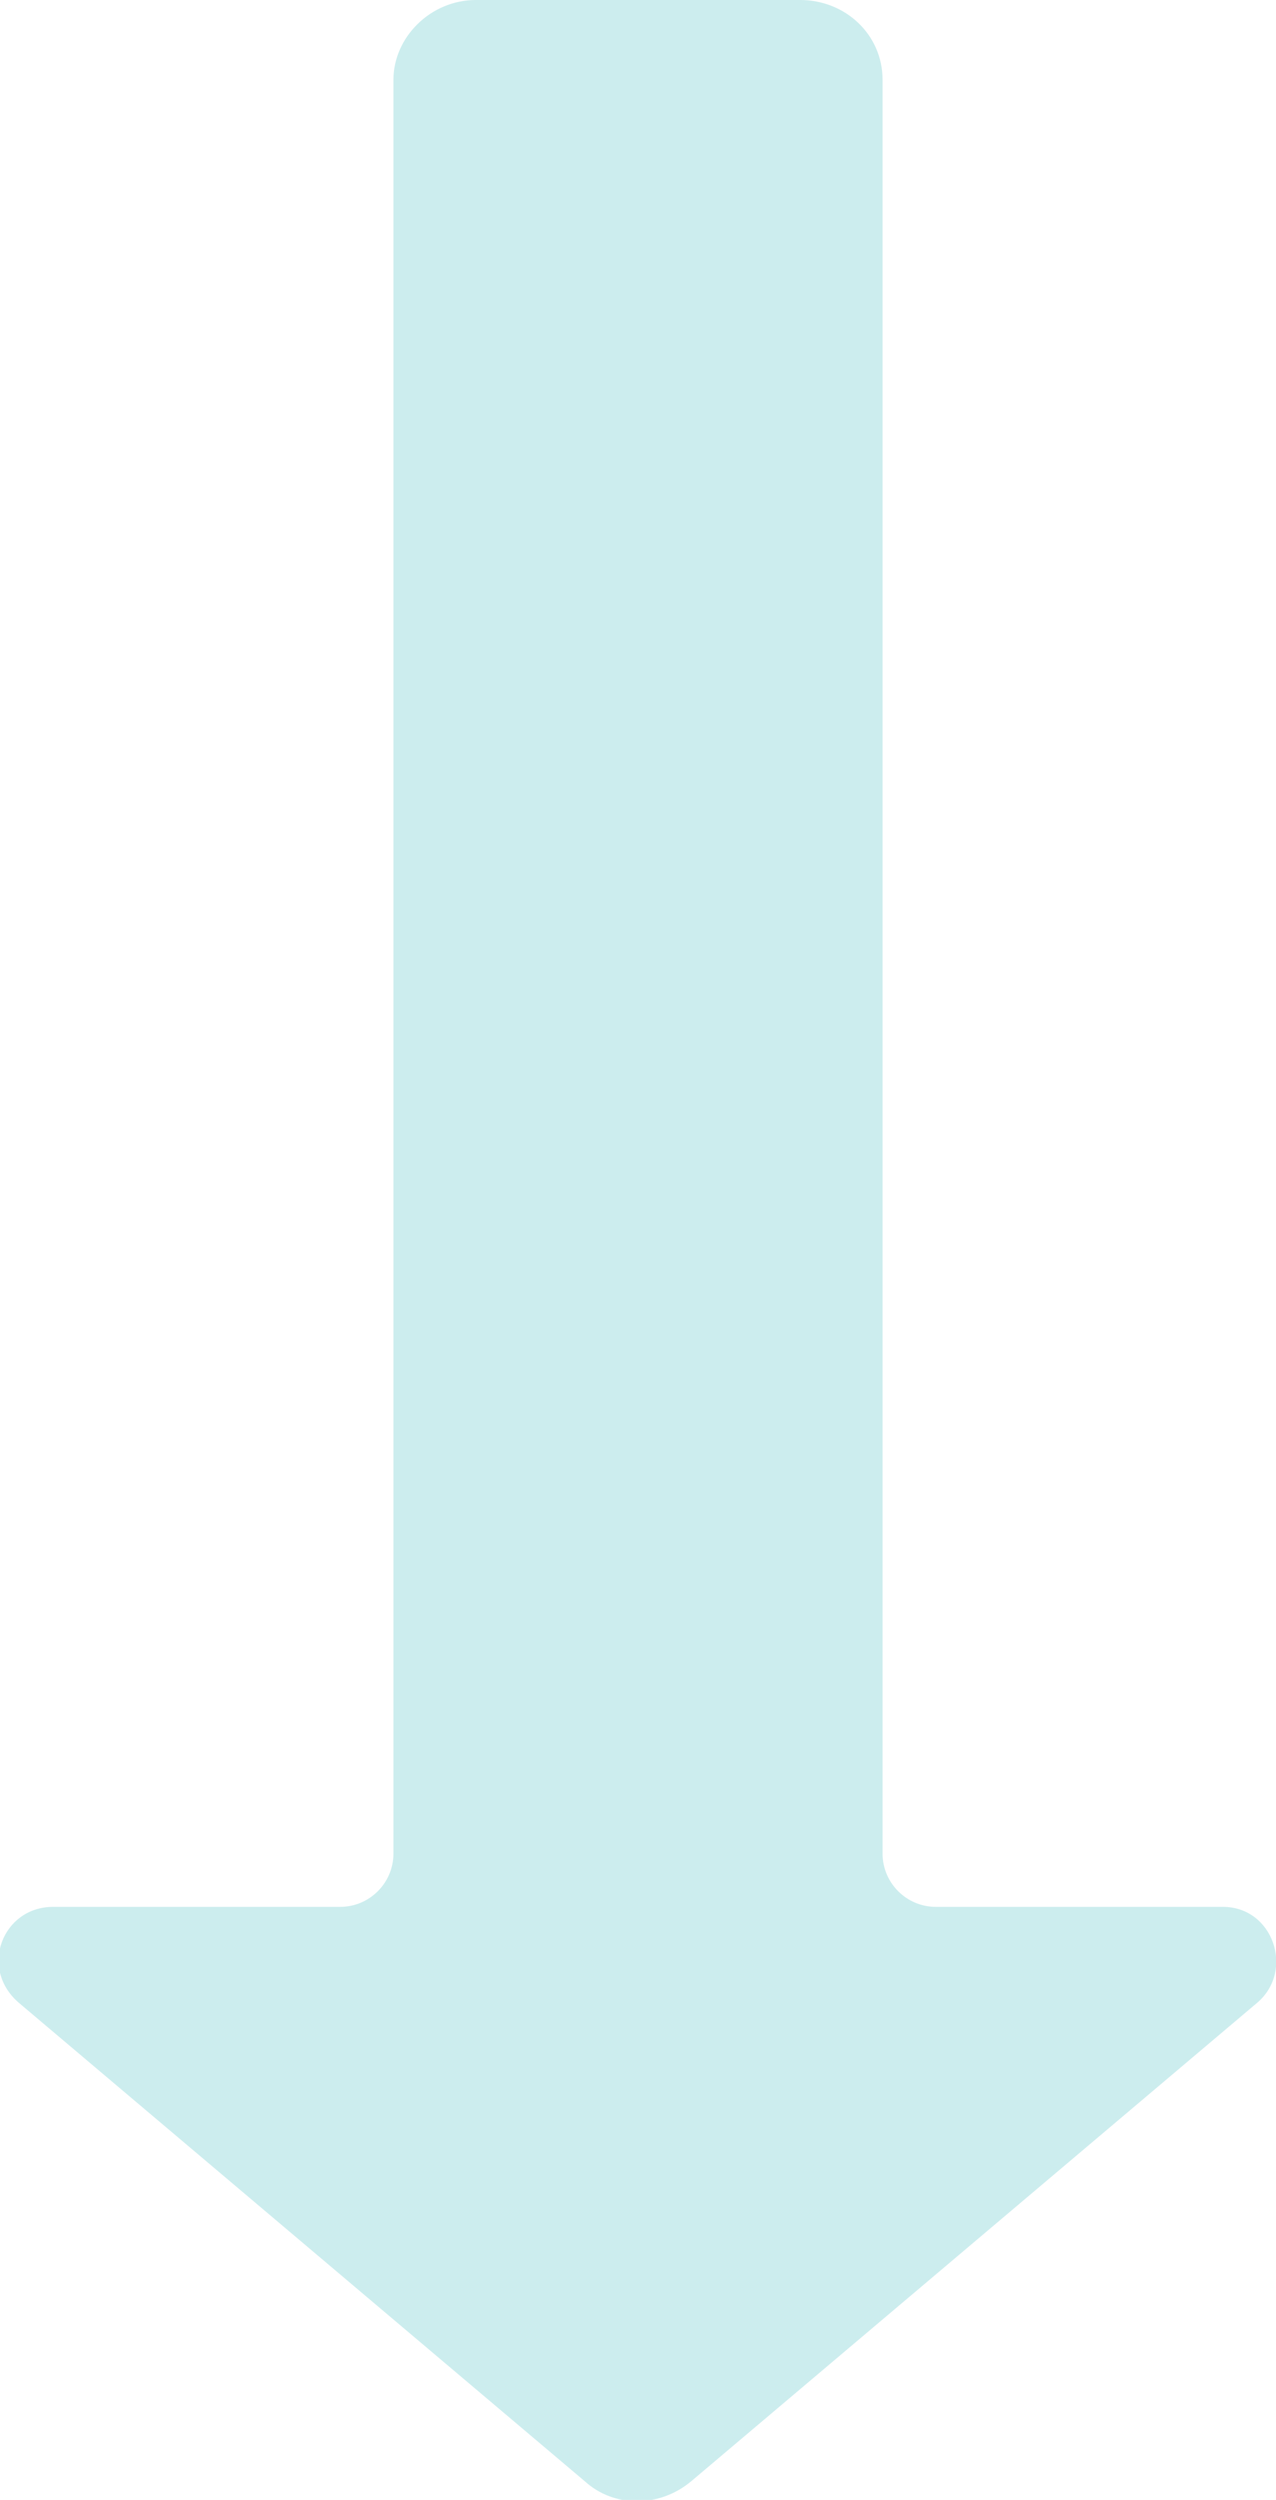 <?xml version="1.0" encoding="utf-8"?>
<!-- Generator: Adobe Illustrator 25.4.1, SVG Export Plug-In . SVG Version: 6.00 Build 0)  -->
<svg version="1.1" id="レイヤー_1" xmlns="http://www.w3.org/2000/svg" xmlns:xlink="http://www.w3.org/1999/xlink" x="0px"
	 y="0px" viewBox="0 0 48 94" style="enable-background:new 0 0 48 94;" xml:space="preserve">
<style type="text/css">
	.st0{fill:#CCEDEE;}
</style>
<g>
	<path class="st0" d="M33.2,69.7V3c0-1.7-1.4-3-3.1-3H17.9c-1.7,0-3.1,1.4-3.1,3v66.7c0,1.1-0.9,2-2,2H2c-1.9,0-2.8,2.3-1.3,3.6
		l21.3,18c1.1,1,2.8,1,4,0l21.3-18c1.4-1.2,0.6-3.6-1.3-3.6H35.2C34.1,71.7,33.2,70.8,33.2,69.7z"/>
</g>
</svg>
